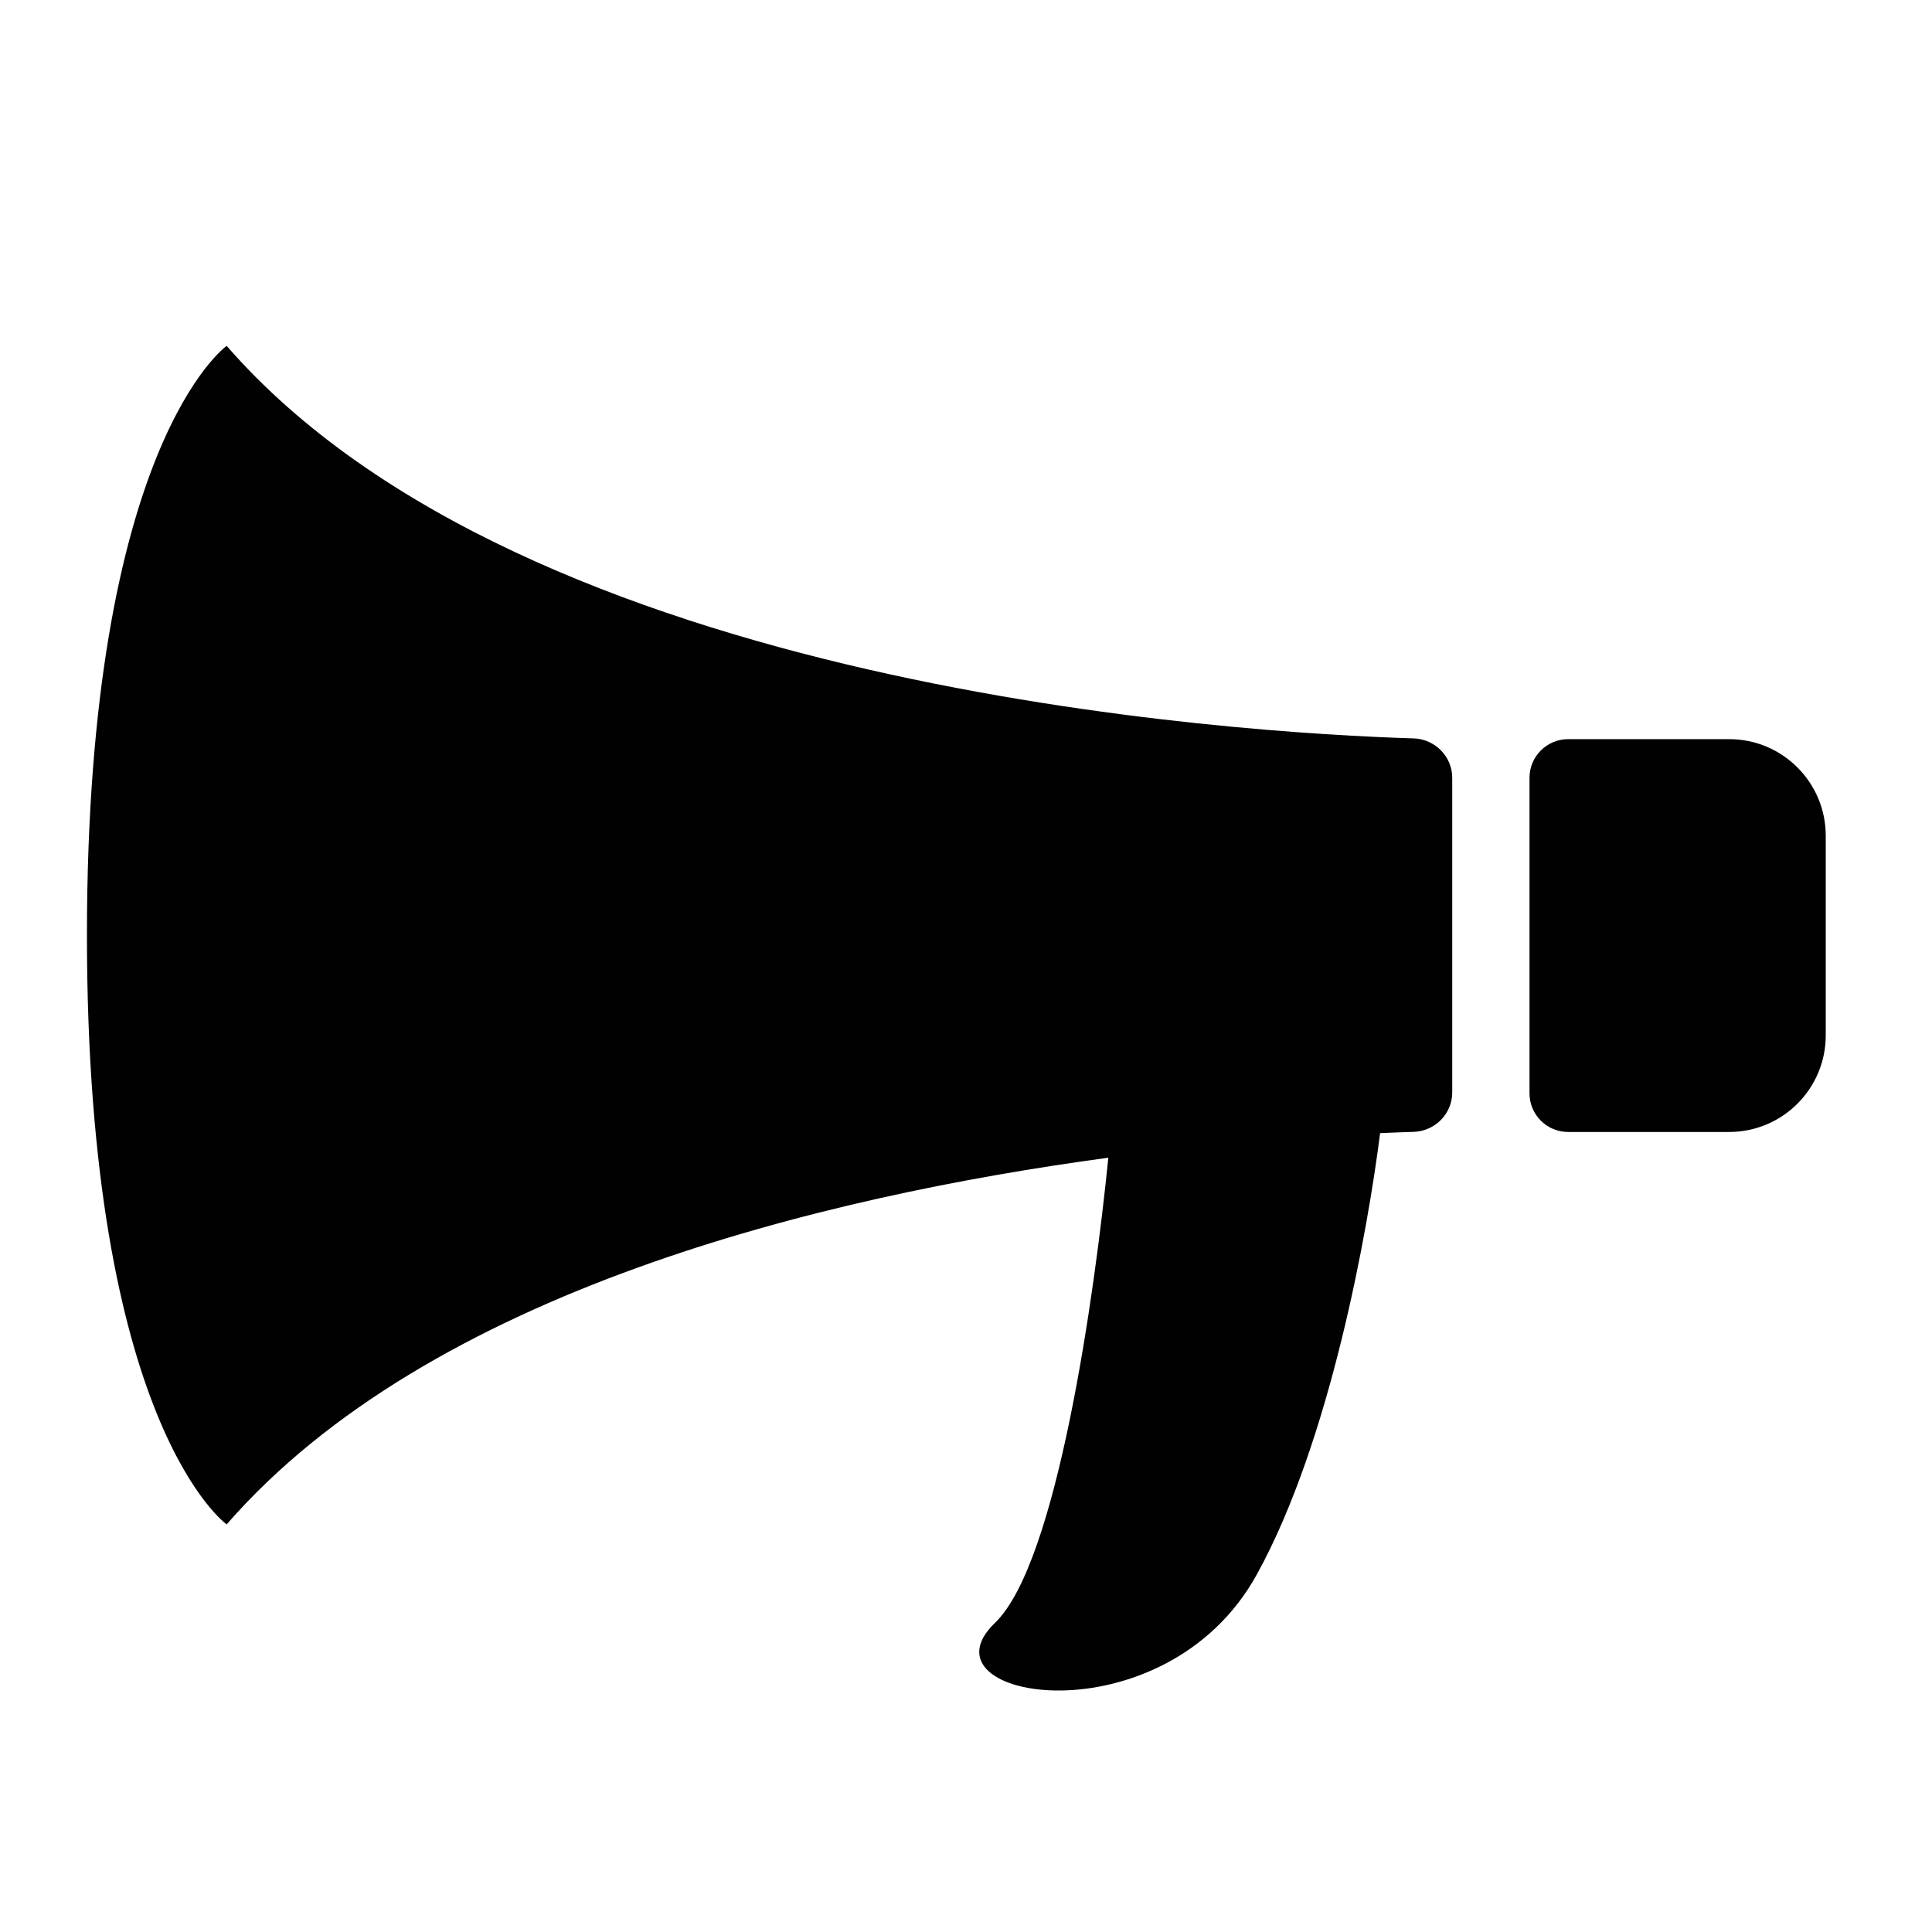 <?xml version="1.0" encoding="iso-8859-1"?>
<!-- Generator: Adobe Illustrator 17.1.0, SVG Export Plug-In . SVG Version: 6.00 Build 0)  -->
<!DOCTYPE svg PUBLIC "-//W3C//DTD SVG 1.1//EN" "http://www.w3.org/Graphics/SVG/1.1/DTD/svg11.dtd">
<svg version="1.1" id="Capa_1" xmlns="http://www.w3.org/2000/svg" xmlns:xlink="http://www.w3.org/1999/xlink" x="0px" y="0px"
	 viewBox="0 0 100 100" style="enable-background:new 0 0 100 100;" xml:space="preserve">
<g>
	<path style="fill:#000100;" d="M89.5,38.258h-8.333c-1.104,0-2,0.895-2,2v16.333c0,1.105,0.896,2,2,2H89.5c2.761,0,5-2.239,5-5
		V43.258C94.5,40.497,92.261,38.258,89.5,38.258z"/>
	<path style="fill:#000100;" d="M73.167,38.219c-8.991-0.275-45.907-2.487-61.436-20.317c0,0-7.231,5.123-7.231,30.5
		c0,25.376,7.231,30.5,7.231,30.5c10.513-12.07,30.819-16.979,45.636-18.979C56.668,66.893,54.739,80.89,51.5,84
		c-4.167,4,8.766,6.167,13.55-2.5c3.823-6.926,5.76-17.909,6.384-22.849c0.651-0.029,1.241-0.051,1.733-0.066
		c1.104-0.034,2-0.934,2-2.039v-8.144v-8.144C75.167,39.154,74.271,38.253,73.167,38.219z"/>
</g>
</svg>
